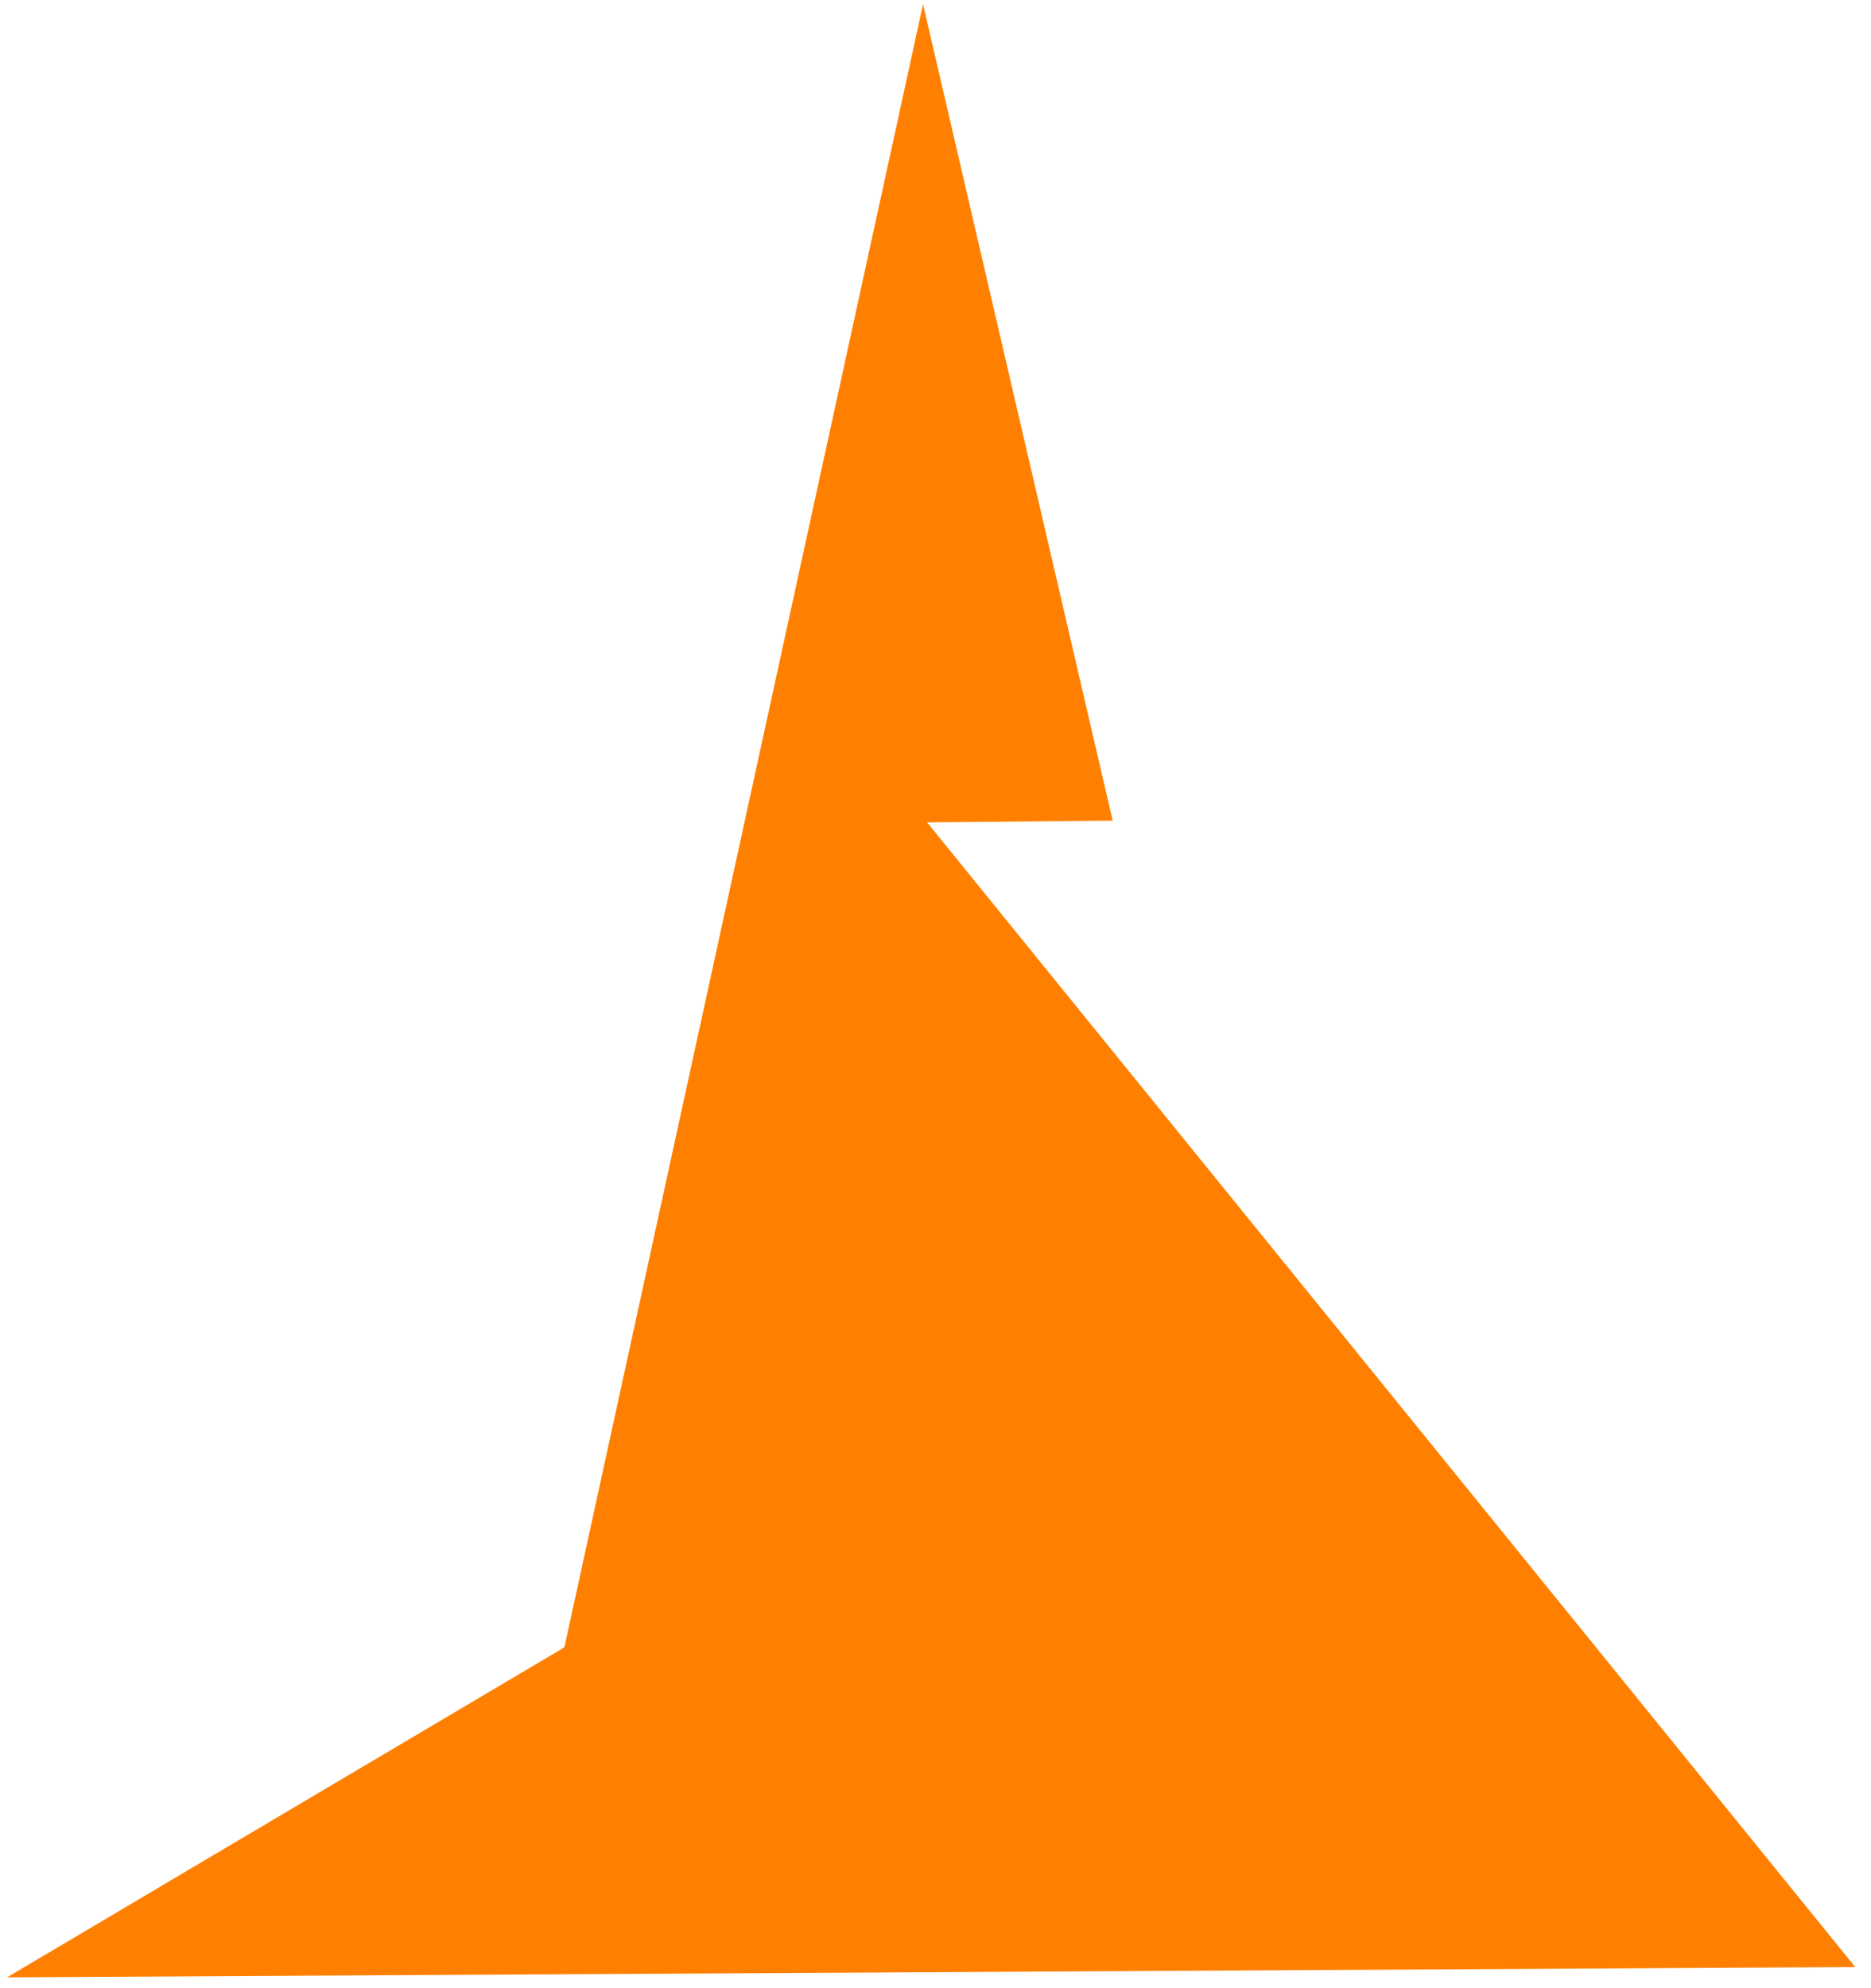 <?xml version="1.0" encoding="utf-8"?>
<!-- Generator: Adobe Illustrator 13.0.0, SVG Export Plug-In . SVG Version: 6.00 Build 14948)  -->
<!DOCTYPE svg PUBLIC "-//W3C//DTD SVG 1.1//EN" "http://www.w3.org/Graphics/SVG/1.1/DTD/svg11.dtd">
<svg version="1.1" id="圖層_1" xmlns="http://www.w3.org/2000/svg" xmlns:xlink="http://www.w3.org/1999/xlink" x="0px" y="0px"
	 width="320px" height="340px" viewBox="0 0 320 340" enable-background="new 0 0 320 340" xml:space="preserve">
<polygon fill-rule="evenodd" clip-rule="evenodd" fill="#FF8000" points="157.869,0.719 96.527,281.711 1.204,338.145 
	317.305,336.385 158.57,140.637 190.306,140.337 "/>
</svg>

